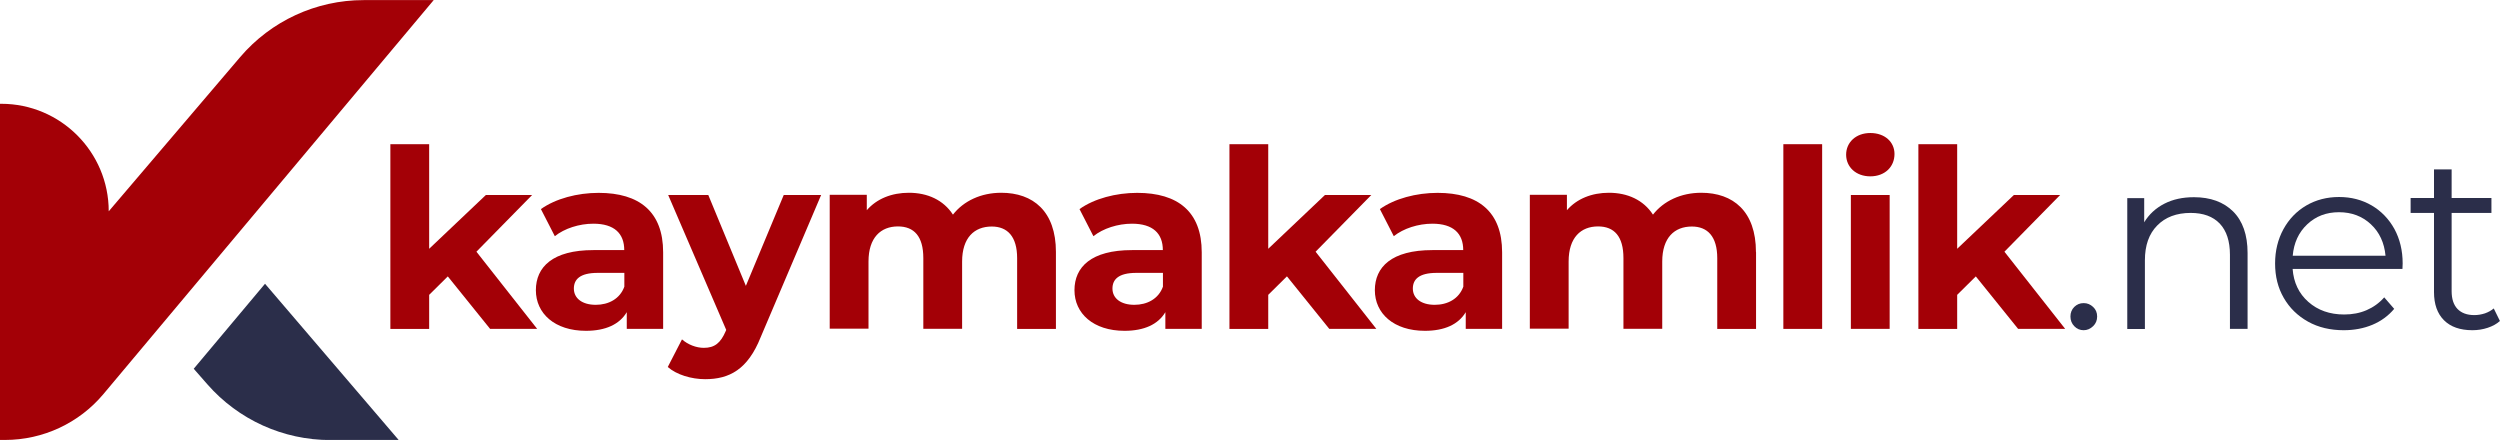 <?xml version="1.0" encoding="UTF-8"?><svg id="Layer_2" xmlns="http://www.w3.org/2000/svg" viewBox="0 0 248.1 43.66"><defs><style>.cls-1{fill:#2b2e4a;}.cls-1,.cls-2{stroke-width:0px;}.cls-2{fill:#a30006;}</style></defs><g id="Layer_1-2"><path class="cls-2" d="m44.44,27.43l-1.85,1.83v3.38h-3.85V14.31h3.85v10.38l5.63-5.34h4.59l-5.53,5.63,6.03,7.66h-4.67l-4.2-5.21Z"/><path class="cls-2" d="m65.81,25.06v7.58h-3.61v-1.66c-.72,1.21-2.1,1.85-4.05,1.85-3.11,0-4.97-1.73-4.97-4.03s1.66-3.98,5.71-3.98h3.06c0-1.65-.99-2.62-3.06-2.62-1.41,0-2.87.47-3.83,1.24l-1.38-2.69c1.46-1.04,3.61-1.61,5.73-1.61,4.05,0,6.4,1.88,6.4,5.9Zm-3.85,3.38v-1.36h-2.64c-1.8,0-2.37.67-2.37,1.56,0,.96.82,1.61,2.17,1.61,1.28,0,2.4-.59,2.84-1.8Z"/><path class="cls-2" d="m81.49,19.35l-6,14.11c-1.28,3.21-3.11,4.17-5.51,4.17-1.36,0-2.84-.44-3.71-1.21l1.41-2.74c.59.52,1.41.84,2.17.84,1.06,0,1.66-.47,2.17-1.66l.05-.12-5.76-13.39h3.98l3.73,9.02,3.76-9.02h3.71Z"/><path class="cls-2" d="m104.79,25.03v7.61h-3.85v-7.02c0-2.15-.96-3.14-2.52-3.14-1.73,0-2.94,1.11-2.94,3.48v6.67h-3.85v-7.02c0-2.15-.91-3.14-2.52-3.14-1.7,0-2.92,1.11-2.92,3.48v6.67h-3.85v-13.29h3.68v1.53c.99-1.14,2.47-1.73,4.18-1.73,1.85,0,3.43.72,4.37,2.17,1.06-1.36,2.79-2.17,4.79-2.17,3.16,0,5.43,1.83,5.43,5.88Z"/><path class="cls-2" d="m119.26,25.06v7.58h-3.61v-1.66c-.72,1.21-2.1,1.85-4.05,1.85-3.11,0-4.97-1.73-4.97-4.03s1.66-3.98,5.71-3.98h3.06c0-1.65-.99-2.62-3.06-2.62-1.41,0-2.87.47-3.83,1.24l-1.38-2.69c1.46-1.04,3.61-1.61,5.73-1.61,4.05,0,6.4,1.88,6.4,5.9Zm-3.85,3.38v-1.36h-2.64c-1.8,0-2.37.67-2.37,1.56,0,.96.82,1.61,2.17,1.61,1.28,0,2.4-.59,2.84-1.8Z"/><path class="cls-2" d="m127.71,27.43l-1.85,1.83v3.38h-3.85V14.31h3.85v10.38l5.63-5.34h4.6l-5.53,5.63,6.03,7.66h-4.67l-4.2-5.21Z"/><path class="cls-2" d="m149.07,25.06v7.58h-3.61v-1.66c-.72,1.21-2.1,1.85-4.05,1.85-3.11,0-4.97-1.73-4.97-4.03s1.66-3.98,5.71-3.98h3.06c0-1.65-.99-2.62-3.06-2.62-1.41,0-2.87.47-3.83,1.24l-1.38-2.69c1.46-1.04,3.61-1.61,5.73-1.61,4.05,0,6.4,1.88,6.4,5.9Zm-3.85,3.38v-1.36h-2.64c-1.8,0-2.37.67-2.37,1.56,0,.96.82,1.61,2.17,1.61,1.29,0,2.4-.59,2.84-1.8Z"/><path class="cls-2" d="m174.27,25.03v7.61h-3.85v-7.02c0-2.15-.96-3.14-2.52-3.14-1.73,0-2.94,1.11-2.94,3.48v6.67h-3.85v-7.02c0-2.15-.91-3.14-2.52-3.14-1.71,0-2.92,1.11-2.92,3.48v6.67h-3.85v-13.29h3.68v1.53c.99-1.14,2.47-1.73,4.17-1.73,1.85,0,3.43.72,4.37,2.17,1.06-1.36,2.79-2.17,4.79-2.17,3.16,0,5.43,1.83,5.43,5.88Z"/><path class="cls-2" d="m176.98,14.31h3.85v18.33h-3.85V14.31Z"/><path class="cls-2" d="m183.21,15.35c0-1.21.96-2.15,2.4-2.15s2.4.89,2.4,2.08c0,1.28-.96,2.22-2.4,2.22s-2.4-.94-2.4-2.15Zm.47,4h3.85v13.29h-3.85v-13.29Z"/><path class="cls-2" d="m196.08,27.43l-1.85,1.83v3.38h-3.85V14.31h3.85v10.38l5.63-5.34h4.59l-5.53,5.63,6.03,7.66h-4.67l-4.2-5.21Z"/><path class="cls-1" d="m205.85,32.37c-.25-.26-.38-.58-.38-.96s.13-.7.38-.95c.26-.25.56-.38.93-.38s.67.13.94.38.4.57.4.95-.13.7-.4.96-.58.4-.94.4-.67-.13-.93-.4Z"/><path class="cls-1" d="m221.6,20.97c.96.95,1.45,2.33,1.45,4.14v7.53h-1.75v-7.36c0-1.35-.34-2.38-1.01-3.09-.68-.71-1.64-1.06-2.89-1.06-1.4,0-2.51.42-3.32,1.25-.82.83-1.22,1.98-1.22,3.45v6.82h-1.75v-12.99h1.68v2.4c.48-.79,1.14-1.4,1.99-1.84.85-.44,1.83-.65,2.95-.65,1.63,0,2.93.47,3.89,1.42Z"/><path class="cls-1" d="m238.39,26.69h-10.87c.1,1.35.62,2.44,1.56,3.27.94.83,2.12,1.25,3.56,1.25.81,0,1.55-.14,2.22-.43.67-.29,1.26-.71,1.75-1.27l.99,1.14c-.58.69-1.3,1.22-2.16,1.58-.86.36-1.82.54-2.85.54-1.33,0-2.52-.28-3.54-.85s-1.83-1.35-2.41-2.36c-.58-1-.86-2.14-.86-3.41s.28-2.4.83-3.41c.55-1,1.31-1.79,2.27-2.35.96-.56,2.05-.84,3.25-.84s2.28.28,3.24.84c.95.56,1.7,1.34,2.25,2.33.54,1,.82,2.14.82,3.42l-.02.54Zm-9.42-4.43c-.85.8-1.33,1.84-1.44,3.12h9.21c-.12-1.28-.6-2.33-1.45-3.12-.85-.8-1.91-1.2-3.17-1.2s-2.3.4-3.15,1.2Z"/><path class="cls-1" d="m248.1,31.85c-.33.3-.74.52-1.22.68s-.99.24-1.52.24c-1.22,0-2.16-.33-2.82-.99-.66-.66-.99-1.59-.99-2.79v-7.86h-2.32v-1.48h2.32v-2.84h1.75v2.84h3.95v1.48h-3.95v7.76c0,.77.19,1.36.58,1.77.39.4.94.61,1.67.61.36,0,.71-.06,1.05-.17.34-.12.63-.28.88-.49l.62,1.26Z"/><path class="cls-2" d="m0,10.3h.12c5.89,0,10.67,4.78,10.67,10.67h0l13.04-15.3c3.06-3.59,7.54-5.66,12.26-5.66h6.95L10.27,39.1c-2.42,2.89-6,4.56-9.77,4.56h-.5V10.3Z"/><path class="cls-1" d="m19.23,36.59l7.07-8.43,13.27,15.51h-6.79c-4.67,0-9.12-2.01-12.2-5.53l-1.35-1.54Z"/></g></svg>